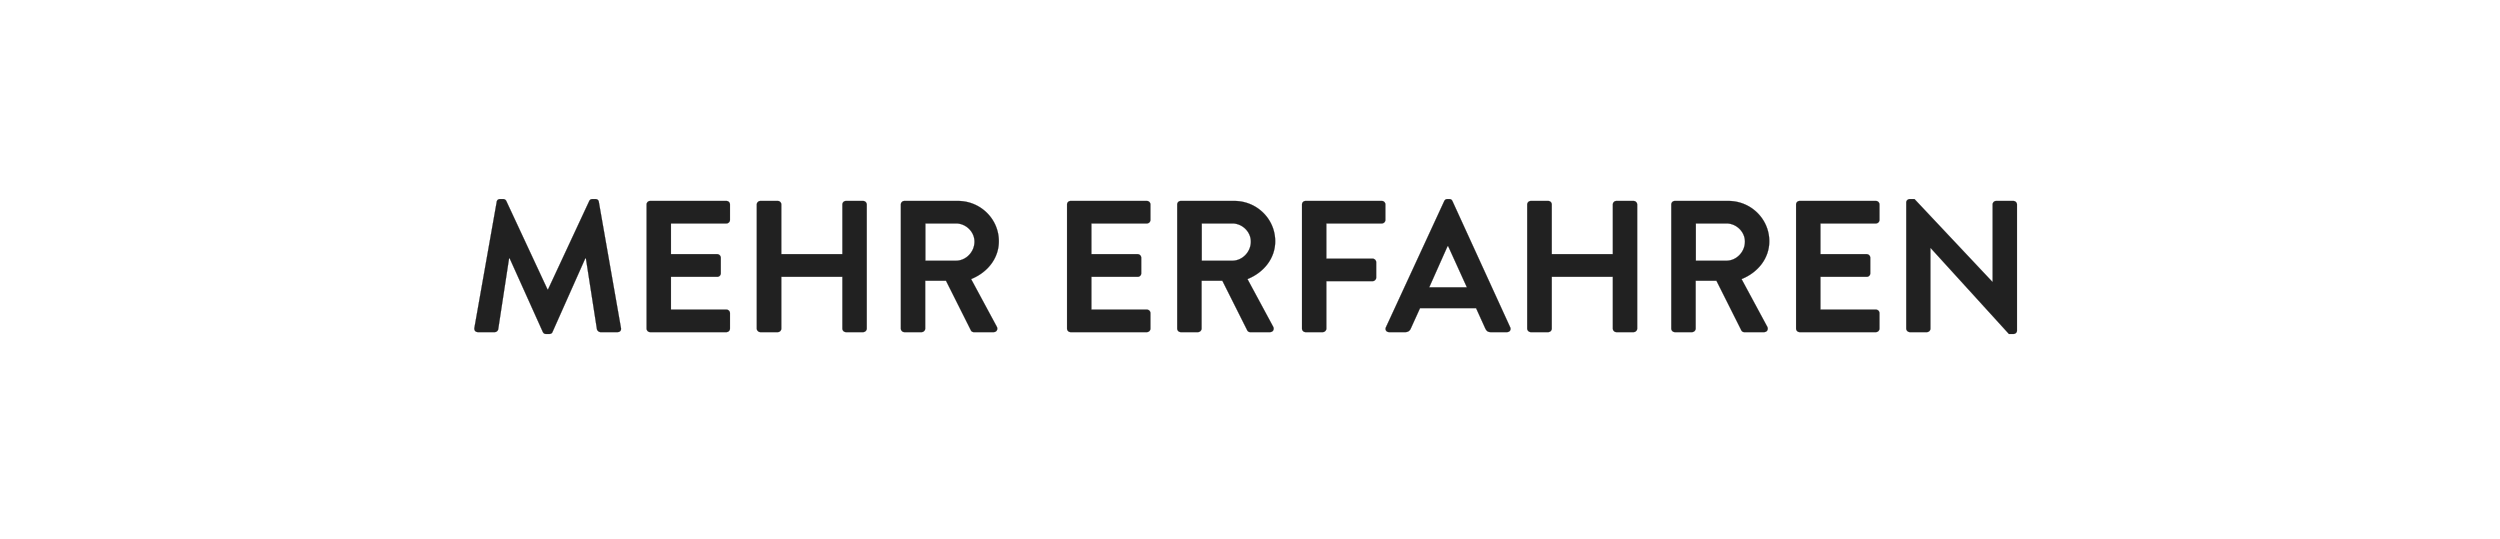 <svg width="213.487" height="46" viewBox="0 0 213.487 46" xmlns="http://www.w3.org/2000/svg"><g fill="#212121" stroke="#212121"><path d="M40.512 27.992c-.032.224.096.368.304.368h1.44a.31.31 0 00.288-.24l.928-6.064h.048l2.832 6.288c.048.096.128.176.272.176h.288c.144 0 .24-.08.272-.176l2.8-6.288h.048l.944 6.064c.032.112.16.24.304.24h1.456c.208 0 .336-.144.288-.368L51.136 17.24c-.016-.128-.112-.24-.288-.24h-.256c-.144 0-.224.064-.272.16l-3.52 7.552h-.048l-3.52-7.552a.292.292 0 00-.272-.16h-.256c-.176 0-.272.112-.288.24zM55.216 28.056c0 .16.128.304.304.304h6.512a.304.304 0 00.304-.304v-1.312a.304.304 0 00-.304-.304h-4.736v-2.8h3.952c.16 0 .304-.128.304-.304v-1.328a.315.315 0 00-.304-.304h-3.952V19.08h4.736a.304.304 0 00.304-.304v-1.312a.304.304 0 00-.304-.304H55.52a.304.304 0 00-.304.304zM64.624 28.056c0 .16.144.304.304.304h1.488a.304.304 0 00.304-.304V23.64h5.216v4.416c0 .16.128.304.304.304h1.472c.16 0 .304-.144.304-.304V17.464a.315.315 0 00-.304-.304H72.24a.304.304 0 00-.304.304v4.24H66.72v-4.24a.304.304 0 00-.304-.304h-1.488a.315.315 0 00-.304.304zM76.928 28.056c0 .16.128.304.304.304h1.472c.16 0 .304-.144.304-.304v-4.08h1.776l2.128 4.24a.274.274 0 00.256.144h1.68c.272 0 .384-.256.272-.464l-2.192-4.064c1.392-.56 2.368-1.76 2.368-3.232 0-1.904-1.568-3.44-3.488-3.44h-4.576a.304.304 0 00-.304.304zm2.096-5.792V19.08h2.608c.848 0 1.584.704 1.584 1.552 0 .896-.736 1.632-1.584 1.632zM91.12 28.056c0 .16.128.304.304.304h6.512a.304.304 0 00.304-.304v-1.312a.304.304 0 00-.304-.304H93.2v-2.8h3.952c.16 0 .304-.128.304-.304v-1.328a.315.315 0 00-.304-.304H93.2V19.08h4.736a.304.304 0 00.304-.304v-1.312a.304.304 0 00-.304-.304h-6.512a.304.304 0 00-.304.304zM100.528 28.056c0 .16.128.304.304.304h1.472c.16 0 .304-.144.304-.304v-4.08h1.776l2.128 4.24a.274.274 0 00.256.144h1.68c.272 0 .384-.256.272-.464l-2.192-4.064c1.392-.56 2.368-1.76 2.368-3.232 0-1.904-1.568-3.44-3.488-3.44h-4.576a.304.304 0 00-.304.304zm2.096-5.792V19.08h2.608c.848 0 1.584.704 1.584 1.552 0 .896-.736 1.632-1.584 1.632zM111.184 28.056c0 .16.128.304.304.304h1.472c.16 0 .304-.144.304-.304v-4.048h3.952c.16 0 .304-.144.304-.304v-1.312a.315.315 0 00-.304-.304h-3.952V19.08H118a.304.304 0 00.304-.304v-1.312a.304.304 0 00-.304-.304h-6.512a.304.304 0 00-.304.304zM118.624 28.36h1.392c.256 0 .4-.16.464-.32l.784-1.728h4.784l.784 1.728c.112.224.224.32.464.32h1.392c.24 0 .368-.208.272-.416l-4.928-10.768c-.048-.096-.112-.176-.272-.176h-.16c-.144 0-.224.08-.272.176l-4.976 10.768c-.096.208.032.416.272.416zm3.424-3.824l1.568-3.52h.048l1.6 3.52zM130.416 28.056c0 .16.144.304.304.304h1.488a.304.304 0 00.304-.304V23.64h5.216v4.416c0 .16.128.304.304.304h1.472c.16 0 .304-.144.304-.304V17.464a.315.315 0 00-.304-.304h-1.472a.304.304 0 00-.304.304v4.24h-5.216v-4.24a.304.304 0 00-.304-.304h-1.488a.315.315 0 00-.304.304zM142.72 28.056c0 .16.128.304.304.304h1.472c.16 0 .304-.144.304-.304v-4.08h1.776l2.128 4.24a.274.274 0 00.256.144h1.68c.272 0 .384-.256.272-.464l-2.192-4.064c1.392-.56 2.368-1.76 2.368-3.232 0-1.904-1.568-3.44-3.488-3.44h-4.576a.304.304 0 00-.304.304zm2.096-5.792V19.08h2.608c.848 0 1.584.704 1.584 1.552 0 .896-.736 1.632-1.584 1.632zM153.376 28.056c0 .16.128.304.304.304h6.512a.304.304 0 00.304-.304v-1.312a.304.304 0 00-.304-.304h-4.736v-2.8h3.952c.16 0 .304-.128.304-.304v-1.328a.315.315 0 00-.304-.304h-3.952V19.08h4.736a.304.304 0 00.304-.304v-1.312a.304.304 0 00-.304-.304h-6.512a.304.304 0 00-.304.304zM162.784 28.056c0 .16.144.304.304.304h1.456a.304.304 0 00.304-.304v-6.88h.016l6.688 7.344h.384c.16 0 .304-.128.304-.288V17.464a.315.315 0 00-.304-.304h-1.472a.304.304 0 00-.304.304v6.608h-.016L163.488 17h-.4c-.16 0-.304.128-.304.288z" stroke-width=".016"/></g></svg>